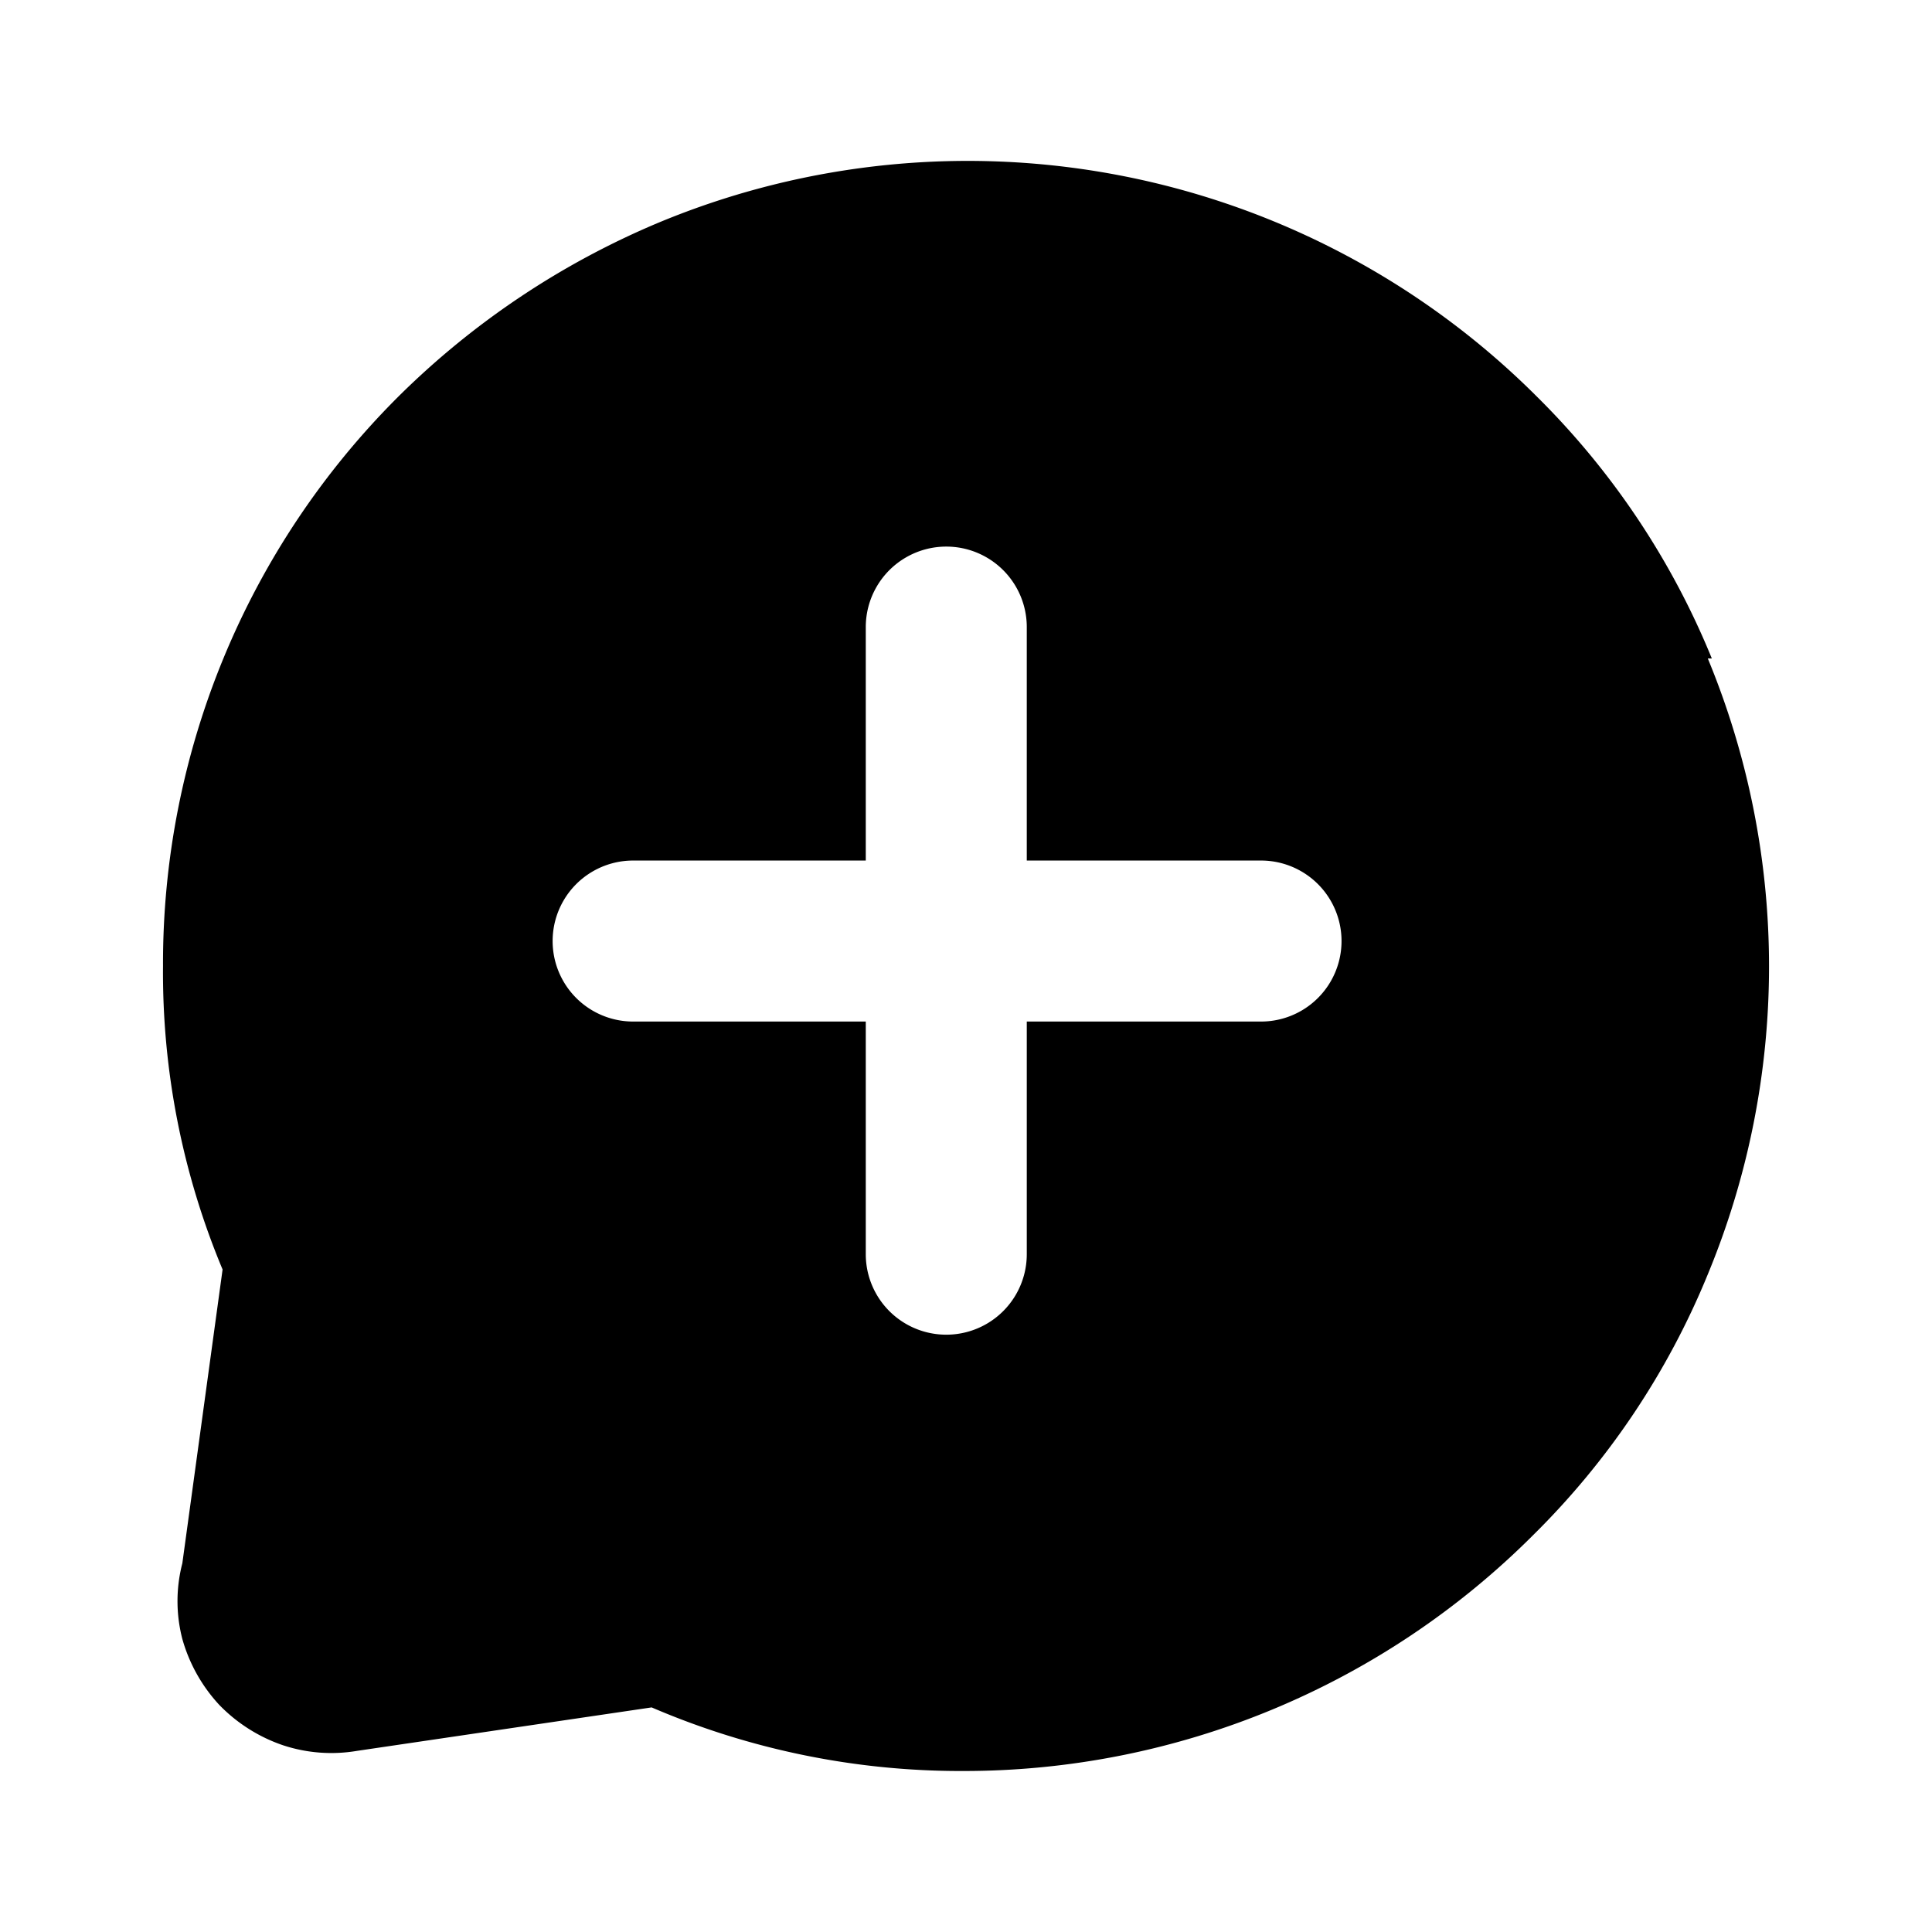 <?xml version="1.0" encoding="utf-8"?>
<!-- Generator: www.svgicons.com -->
<svg xmlns="http://www.w3.org/2000/svg" width="800" height="800" viewBox="0 0 24 24">
<path fill="currentColor" d="M21.265 8.18a9.758 9.758 0 0 0-2.17-3.25a10 10 0 0 0-10.9-2.17a10.18 10.18 0 0 0-3.25 2.17A9.94 9.94 0 0 0 2.025 12a9.56 9.56 0 0 0 .74 3.77l-.5 3.65a1.87 1.87 0 0 0 0 .94a2 2 0 0 0 .46.82a2 2 0 0 0 .79.5c.296.098.612.122.92.07l3.66-.54a9.719 9.719 0 0 0 3.88.79a10 10 0 0 0 7.07-2.93a9.72 9.72 0 0 0 2.17-3.24a10 10 0 0 0 0-7.65zm-5.6 4.51h-2.91v2.89a1 1 0 1 1-2 0v-2.89h-2.89a1 1 0 1 1 0-2h2.89v-2.9a1 1 0 0 1 2 0v2.9h2.91a1 1 0 0 1 0 2"/>
</svg>